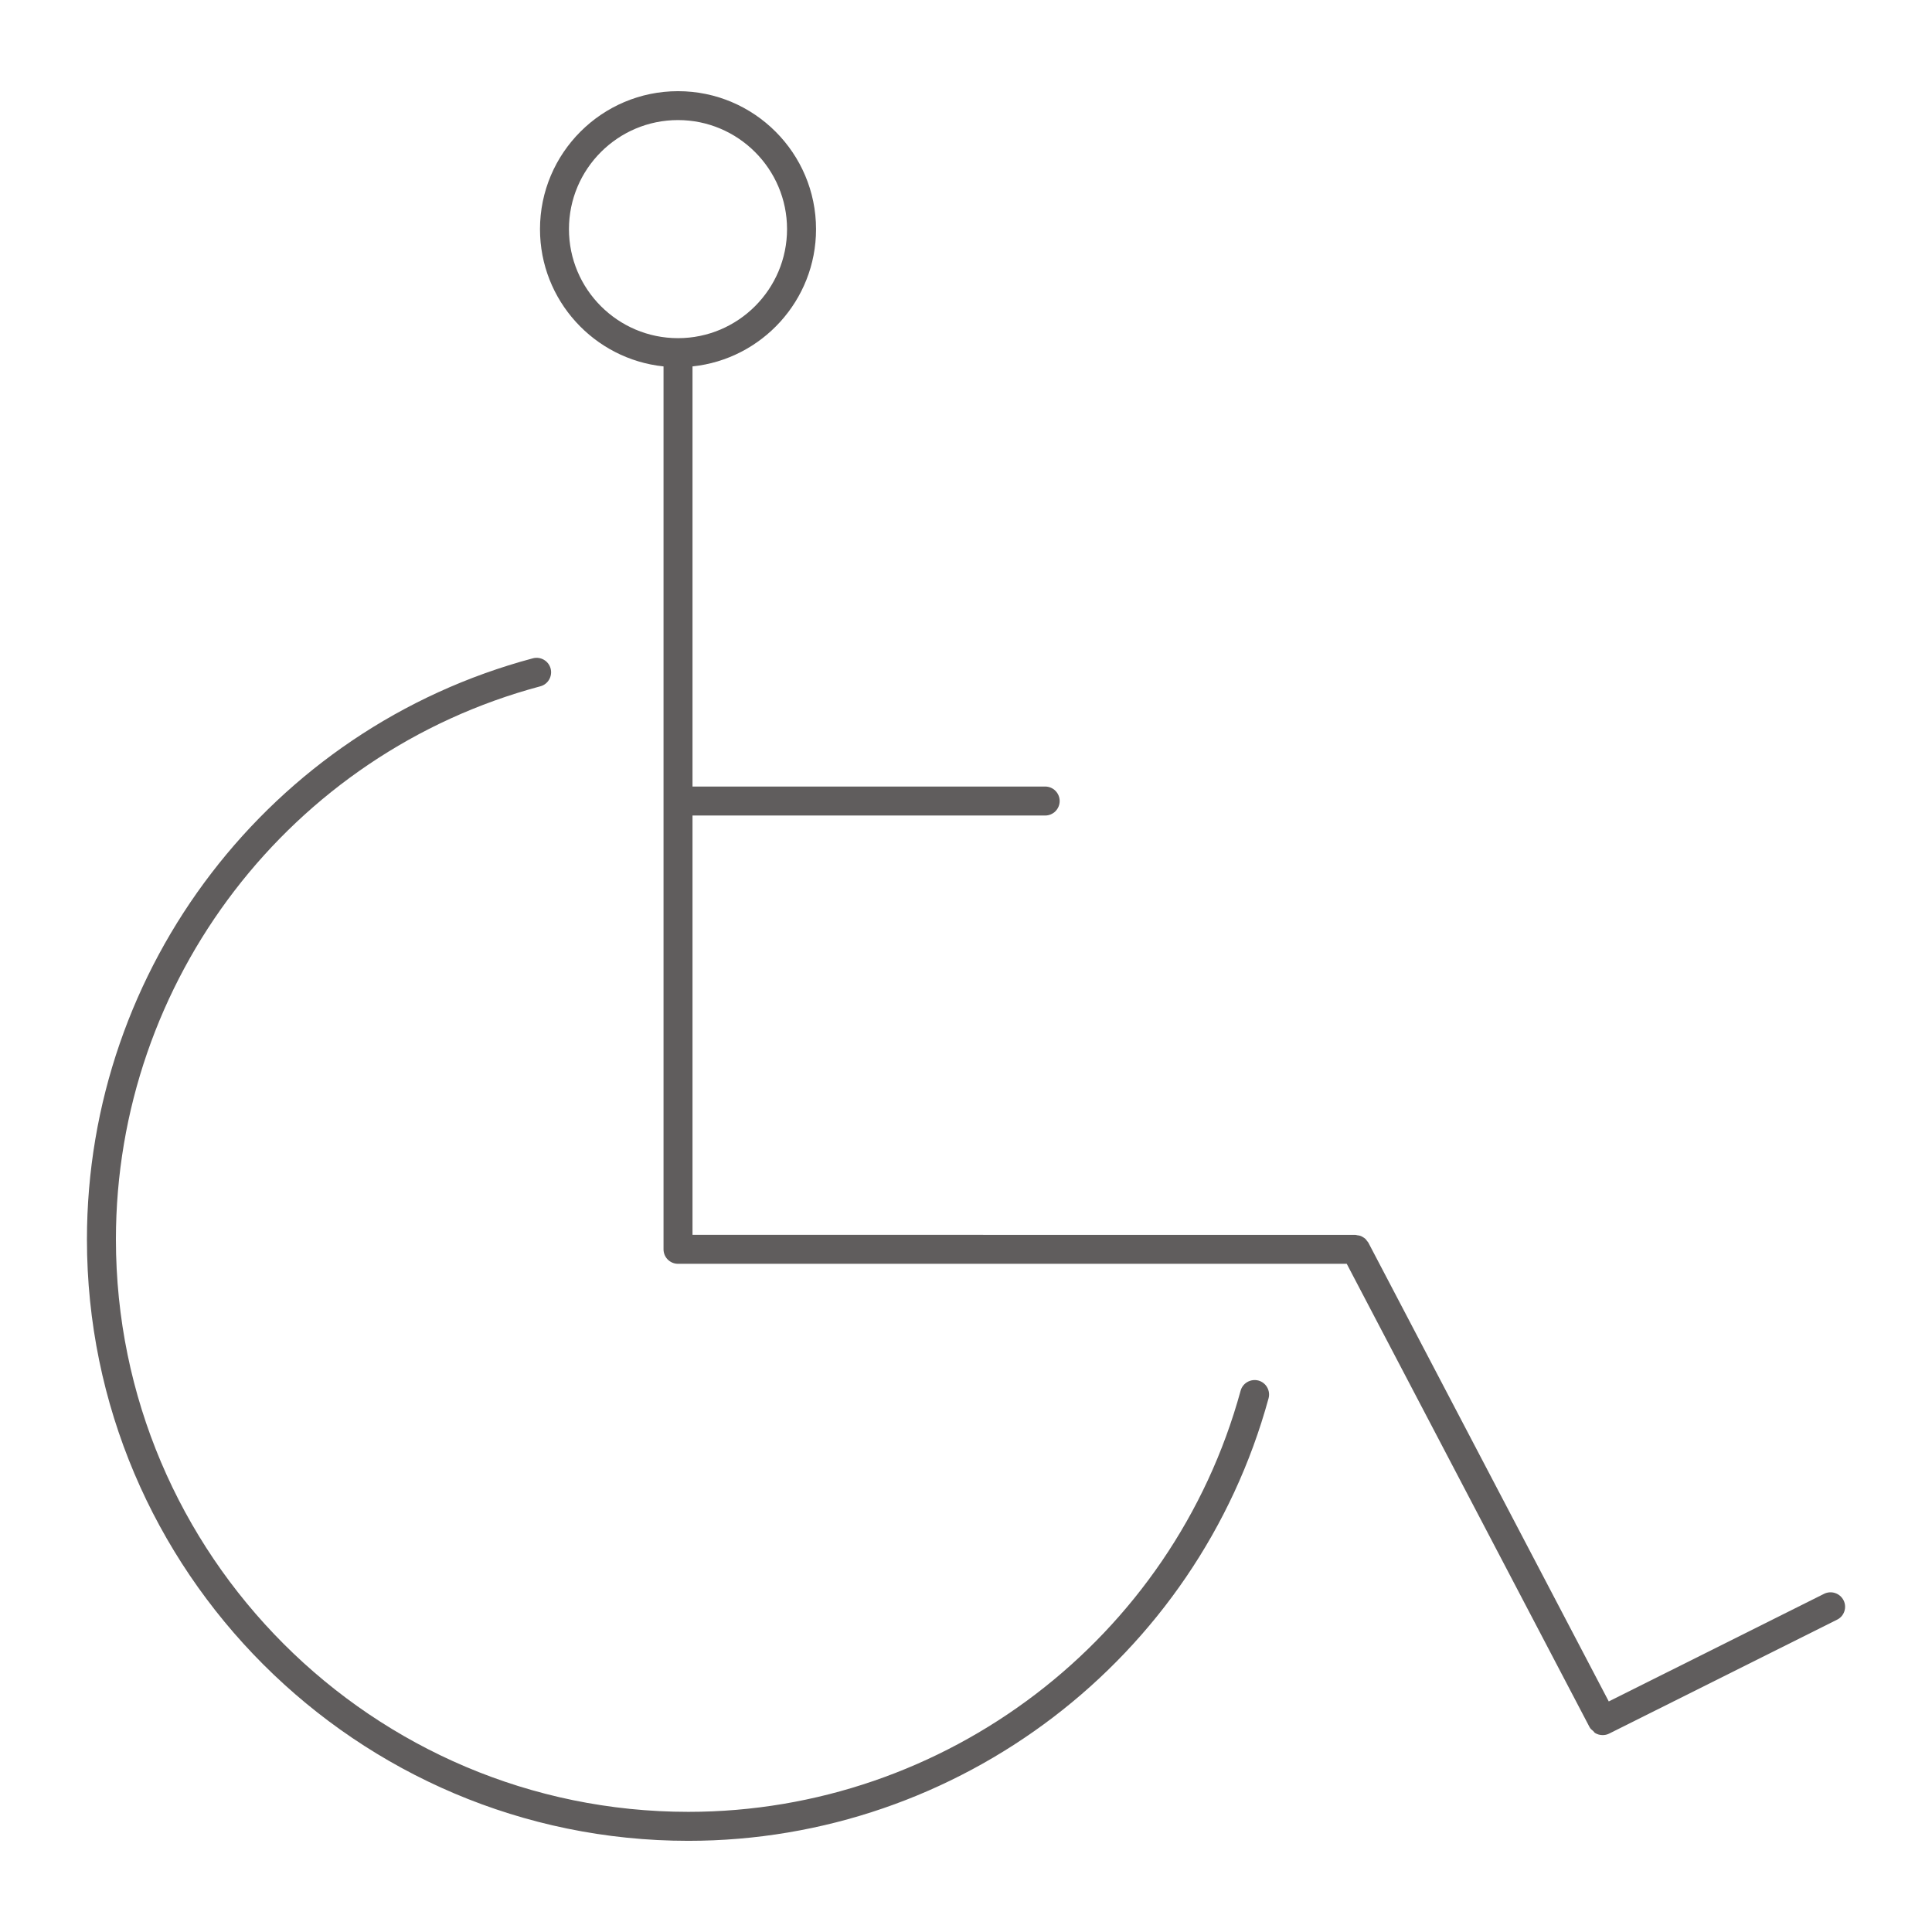 <?xml version="1.0" encoding="UTF-8"?>
<svg width="100pt" height="100pt" version="1.1" viewBox="0 0 100 100" xmlns="http://www.w3.org/2000/svg">
 <g fill="#605d5d">
  <path d="m65.137 71.457c-0.398-0.105-0.812 0.125-0.922 0.523-3.512 12.836-15.266 21.801-28.586 21.801-16.34 0-29.629-13.293-29.629-29.629 0-13.402 9.035-25.176 21.969-28.629 0.398-0.105 0.637-0.52 0.531-0.918-0.105-0.398-0.516-0.637-0.918-0.531-13.59 3.625-23.082 15.996-23.082 30.078 0 17.164 13.965 31.129 31.129 31.129 13.996 0 26.344-9.418 30.031-22.902 0.109-0.398-0.125-0.812-0.523-0.922z"/>
  <path d="m95.422 82.832c-0.188-0.371-0.637-0.52-1.008-0.336l-11.145 5.57-12.445-23.75c-0.016-0.031-0.043-0.051-0.062-0.078-0.031-0.047-0.062-0.09-0.102-0.125-0.035-0.031-0.074-0.055-0.113-0.078-0.039-0.023-0.078-0.051-0.129-0.066-0.051-0.02-0.102-0.023-0.156-0.031-0.035-0.004-0.066-0.02-0.102-0.02l-34.316-0.004v-21.703h18.254c0.414 0 0.75-0.336 0.75-0.75 0-0.414-0.336-0.75-0.75-0.75h-18.254v-21.746c3.586-0.375 6.394-3.418 6.394-7.102 0-3.938-3.203-7.144-7.144-7.144-3.938 0-7.144 3.203-7.144 7.144 0 3.684 2.805 6.727 6.394 7.102v45.699c0 0.414 0.336 0.75 0.75 0.75h34.613l12.57 23.984 0.008 0.012c0.043 0.082 0.113 0.129 0.18 0.188 0.035 0.031 0.059 0.082 0.102 0.105 0.117 0.07 0.25 0.105 0.387 0.105 0.113 0 0.227-0.023 0.336-0.078l11.801-5.898c0.367-0.18 0.516-0.633 0.332-1zm-65.973-70.973c0-3.113 2.531-5.644 5.644-5.644 3.109 0 5.644 2.531 5.644 5.644 0 3.109-2.531 5.644-5.644 5.644s-5.644-2.531-5.644-5.644z"/>
 </g>
</svg>

